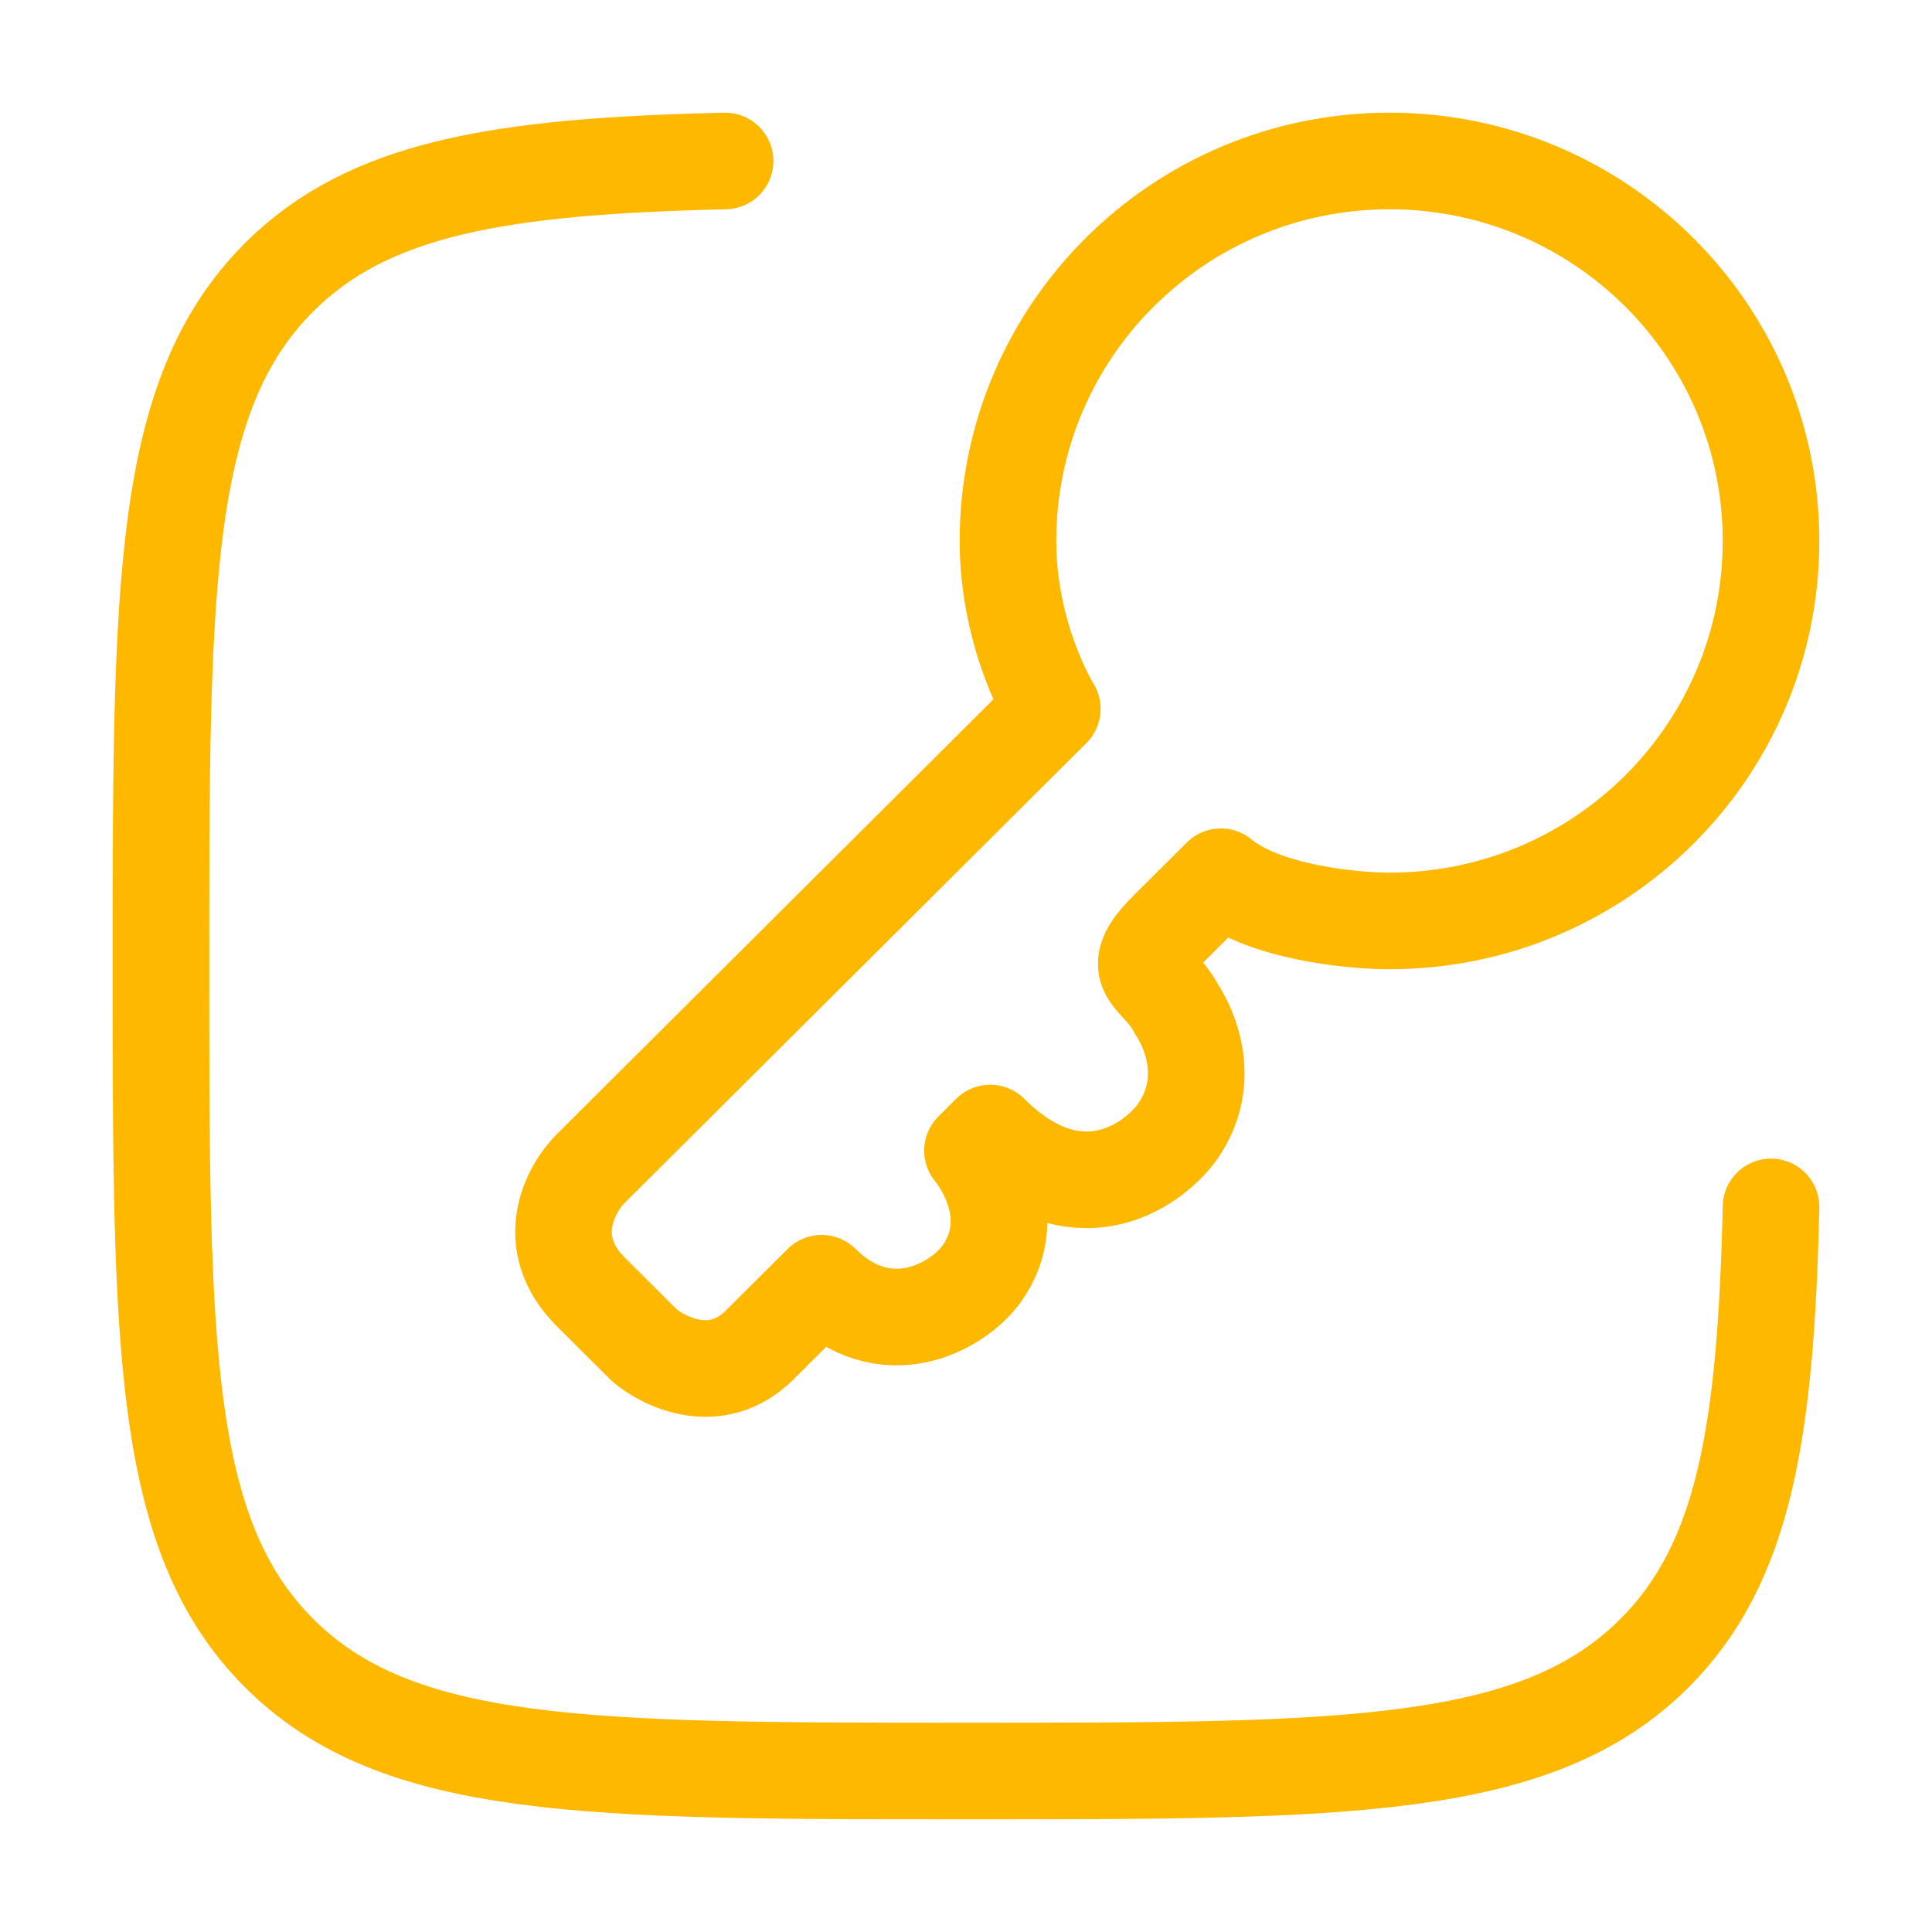 <svg width="40" height="40" viewBox="0 0 40 40" fill="none" xmlns="http://www.w3.org/2000/svg">
<g id="Linear / Security / Key Square 2">
<path id="Vector" d="M28.768 19.067C33.13 19.067 36.667 15.545 36.667 11.2C36.667 6.855 33.13 3.333 28.768 3.333C24.405 3.333 20.869 6.855 20.869 11.2C20.869 13.213 21.787 14.676 21.787 14.676L12.235 24.189C11.806 24.616 11.206 25.726 12.235 26.751L13.337 27.849C13.765 28.214 14.843 28.727 15.725 27.849L17.011 26.568C18.297 27.849 19.766 27.117 20.317 26.385C21.236 25.104 20.134 23.824 20.134 23.824L20.501 23.458C22.265 25.214 23.808 24.189 24.359 23.458C25.277 22.177 24.359 20.896 24.359 20.896C23.991 20.165 23.257 20.165 24.175 19.25L25.277 18.152C26.159 18.884 27.971 19.067 28.768 19.067Z" stroke="#FFB800" stroke-width="2" stroke-linejoin="round"/>
<path id="Vector_2" d="M36.667 24.988C36.56 29.645 36.115 32.365 34.257 34.224C31.814 36.667 27.881 36.667 20.017 36.667C12.152 36.667 8.22 36.667 5.777 34.224C3.333 31.78 3.333 27.848 3.333 19.983C3.333 12.119 3.333 8.186 5.777 5.743C7.635 3.885 10.355 3.44 15.012 3.333" stroke="#FFB800" stroke-width="2" stroke-linecap="round"/>
</g>
</svg>
